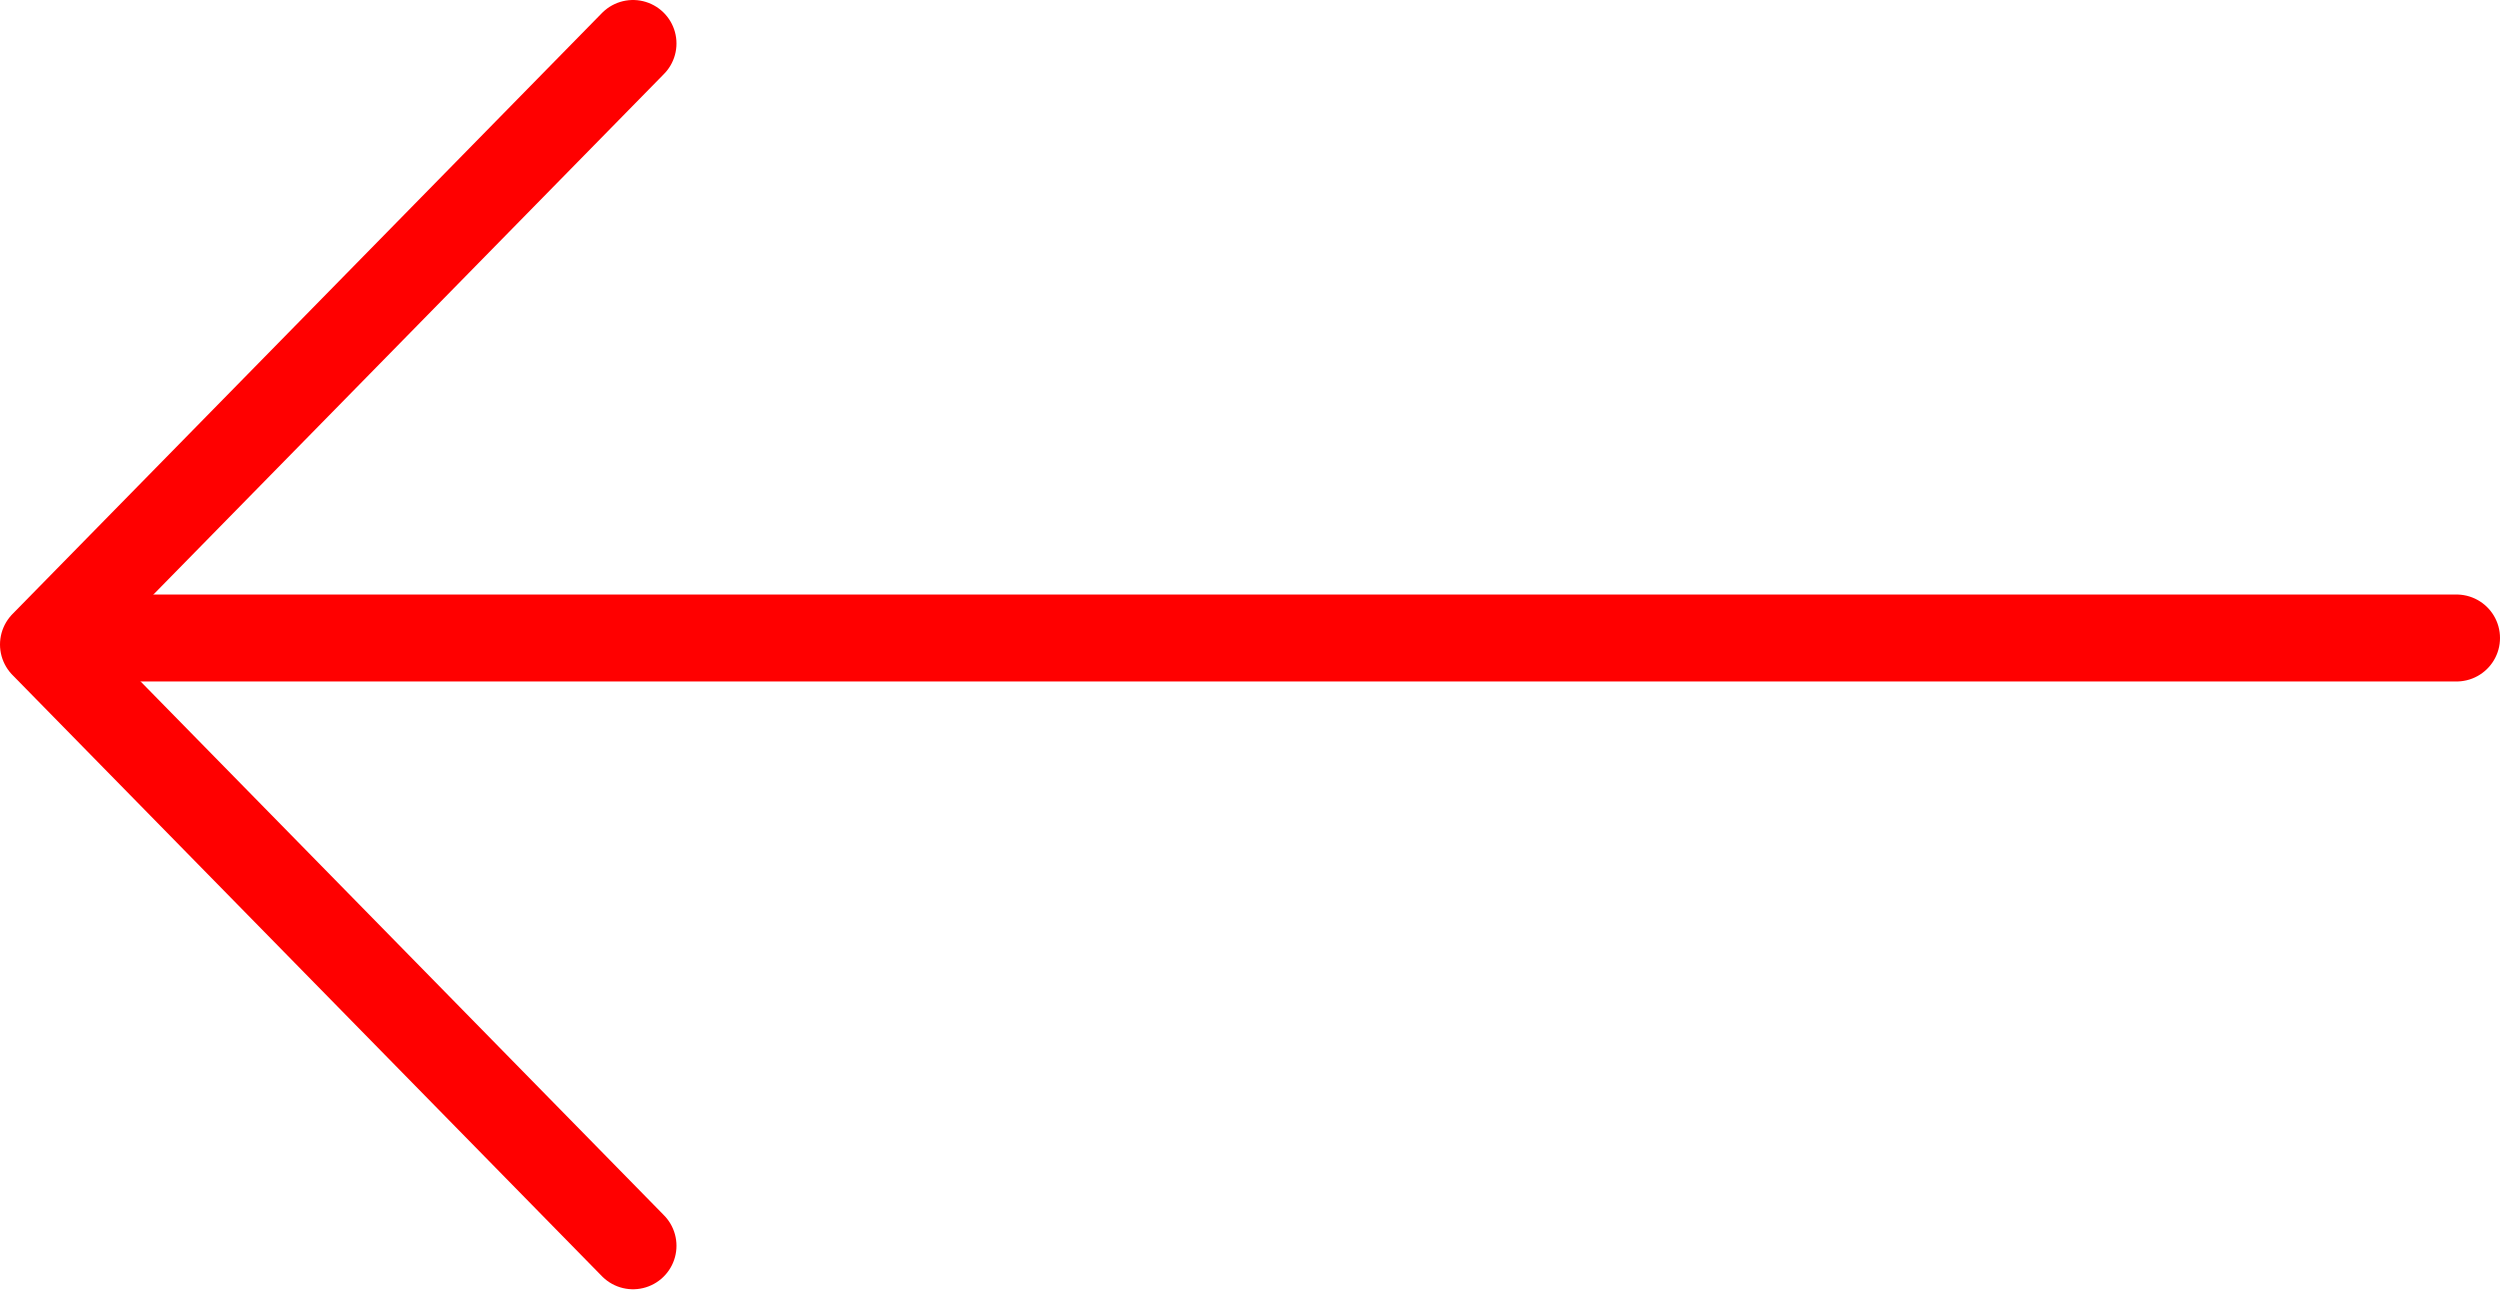 <?xml version="1.0" encoding="UTF-8"?> <svg xmlns="http://www.w3.org/2000/svg" width="115" height="60" viewBox="0 0 115 60" fill="none"><path d="M29.118 57.306L2 29.648L29.118 2" stroke="#FF0000" stroke-width="4" stroke-linecap="round" stroke-linejoin="round"></path><path d="M113 29.348L3.367 29.347" stroke="#FF0000" stroke-width="4" stroke-linecap="round" stroke-linejoin="round"></path></svg> 